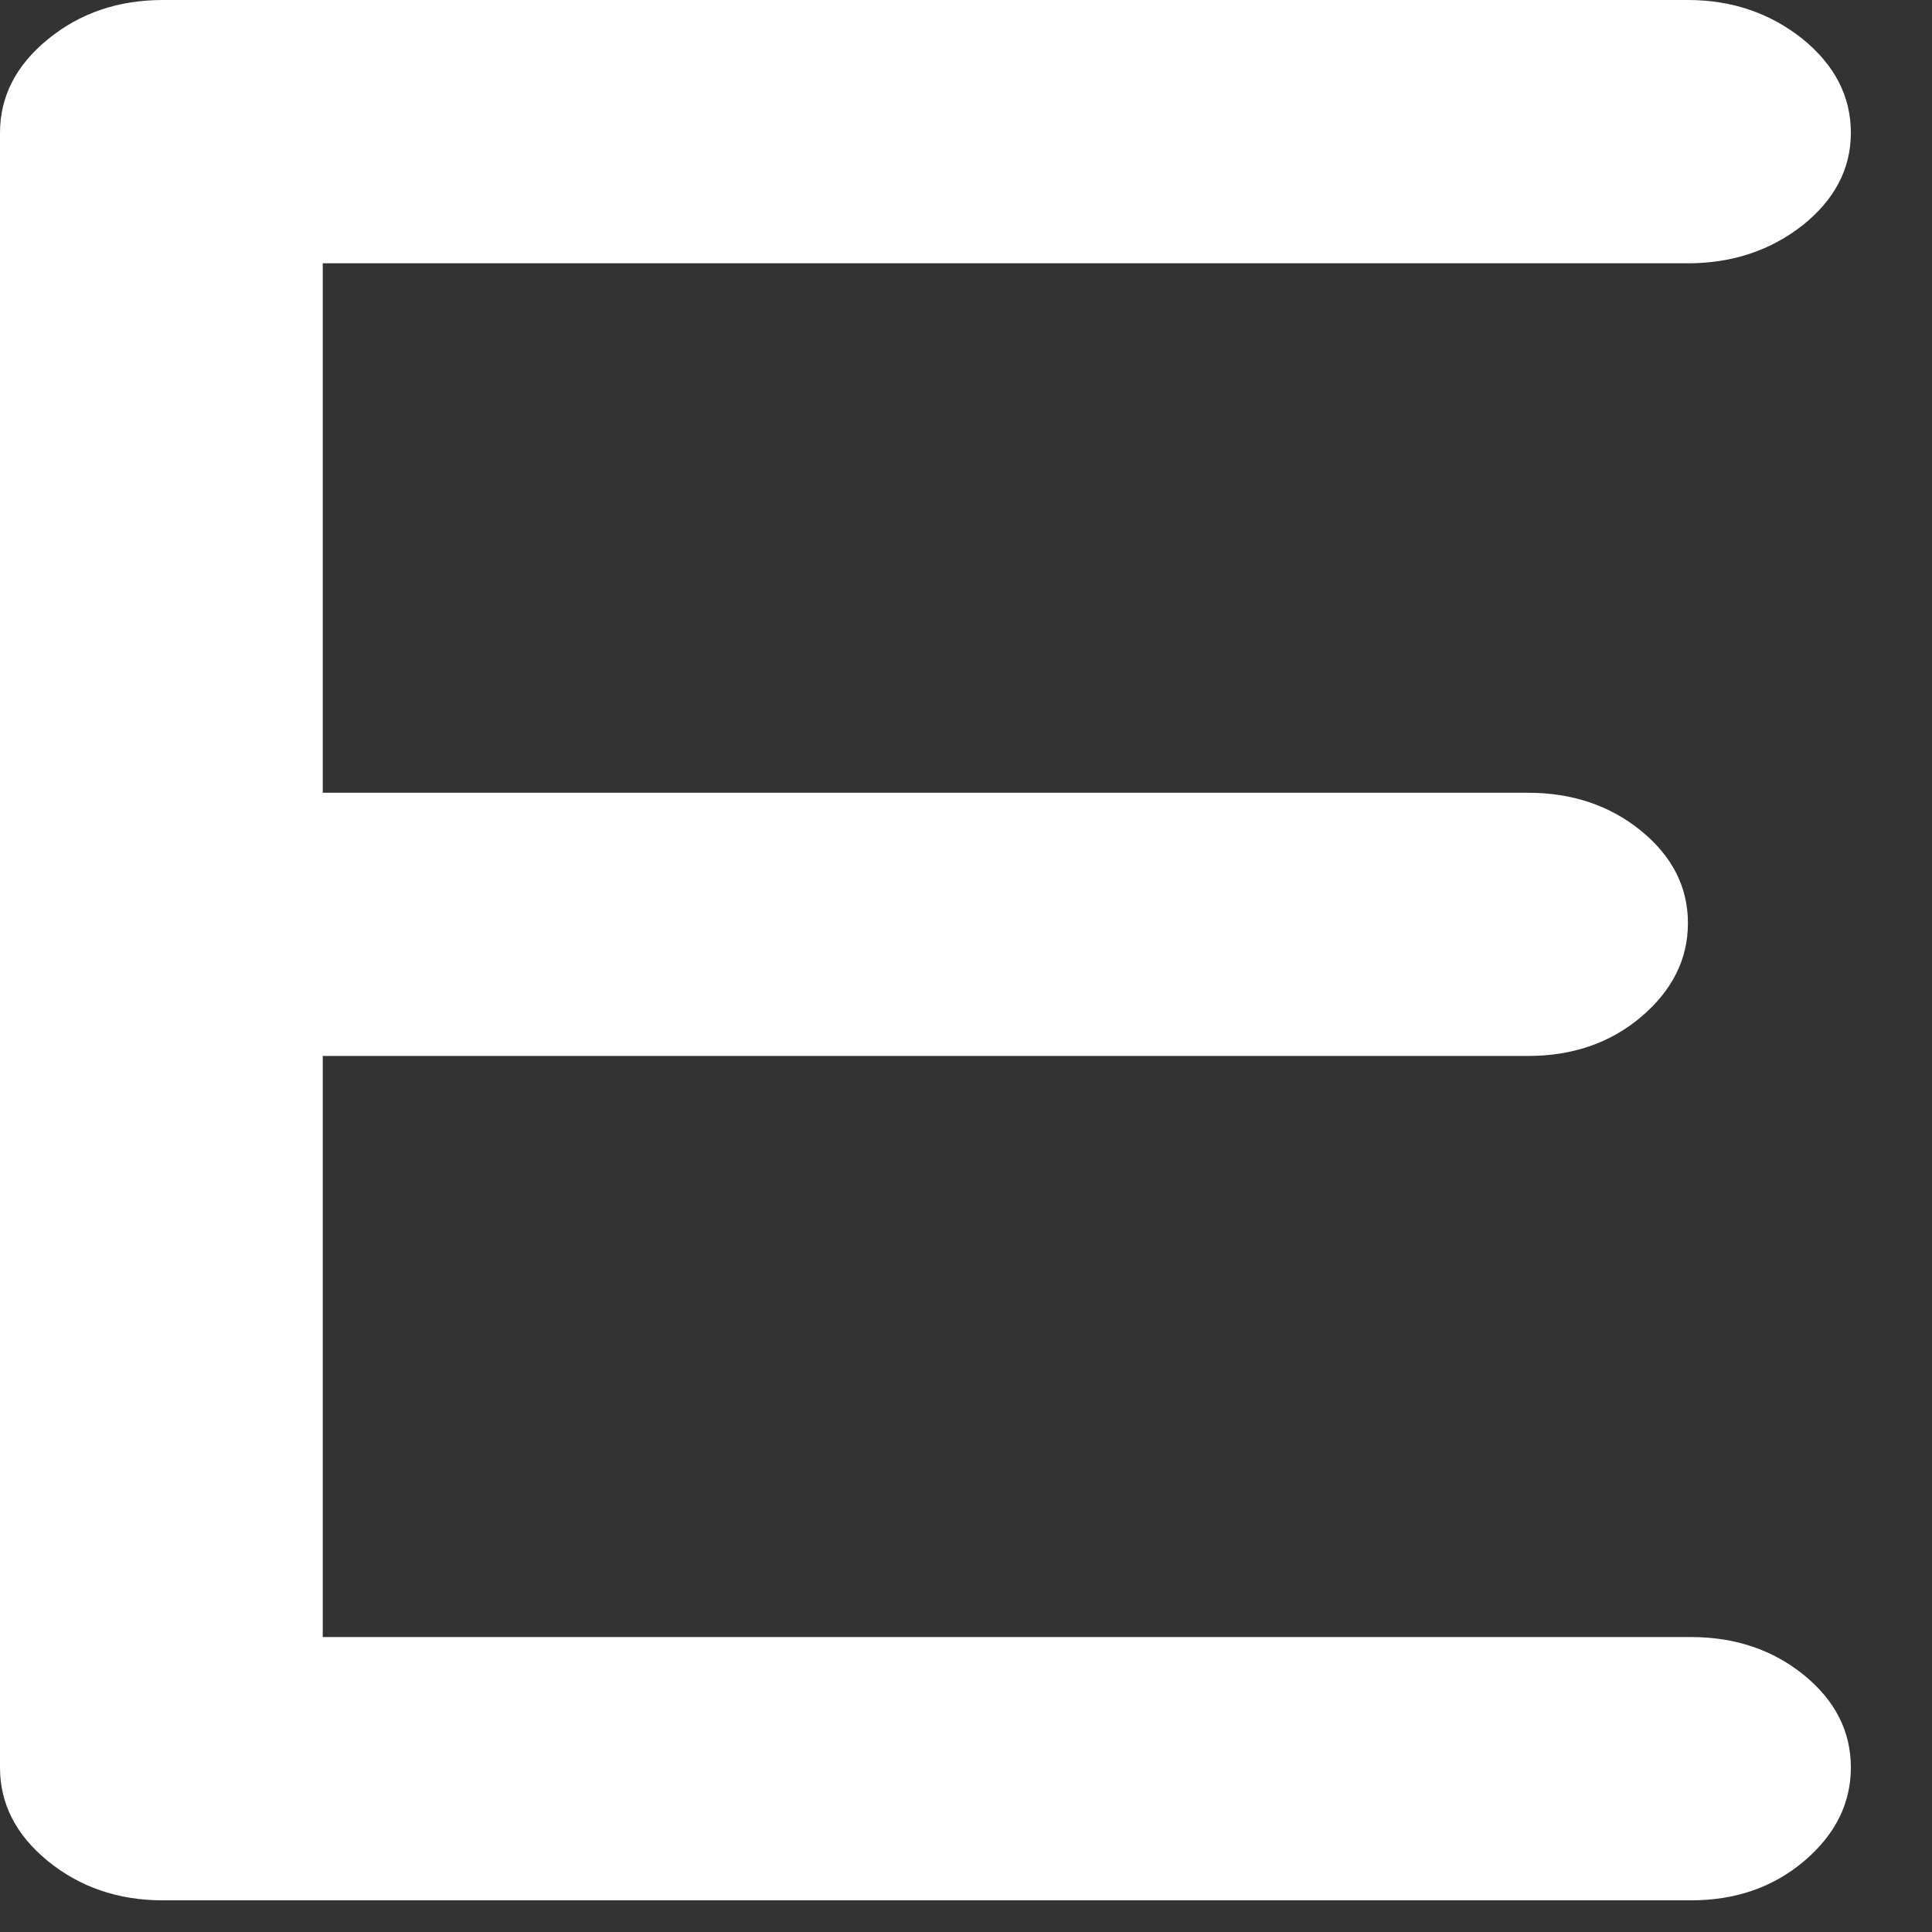 <?xml version="1.0" encoding="utf-8"?>
<svg xmlns="http://www.w3.org/2000/svg" fill="none" height="100%" overflow="visible" preserveAspectRatio="none" style="display: block;" viewBox="0 0 18 18" width="100%">
<rect x="0" y="0" width="18" height="18" fill="#333333" stroke="none"/>
<path d="M15.755 15.252C16.168 15.252 16.519 15.372 16.808 15.607C17.097 15.843 17.244 16.13 17.244 16.467C17.244 16.804 17.097 17.095 16.808 17.34C16.519 17.584 16.168 17.705 15.755 17.705H1.518C1.104 17.705 0.748 17.584 0.447 17.34C0.147 17.095 0 16.804 0 16.467V1.238C0 0.901 0.147 0.61 0.447 0.365C0.748 0.12 1.104 0 1.518 0H15.726C16.14 0 16.497 0.125 16.797 0.365C17.097 0.61 17.244 0.901 17.244 1.238C17.244 1.575 17.091 1.861 16.797 2.097C16.497 2.333 16.14 2.453 15.726 2.453H3.007V7.386H14.237C14.65 7.386 15.002 7.506 15.29 7.741C15.579 7.977 15.726 8.263 15.726 8.601C15.726 8.938 15.579 9.229 15.29 9.474C15.002 9.718 14.65 9.838 14.237 9.838H3.007V15.252H15.76H15.755Z" fill="white" id="Vector"/>
</svg>